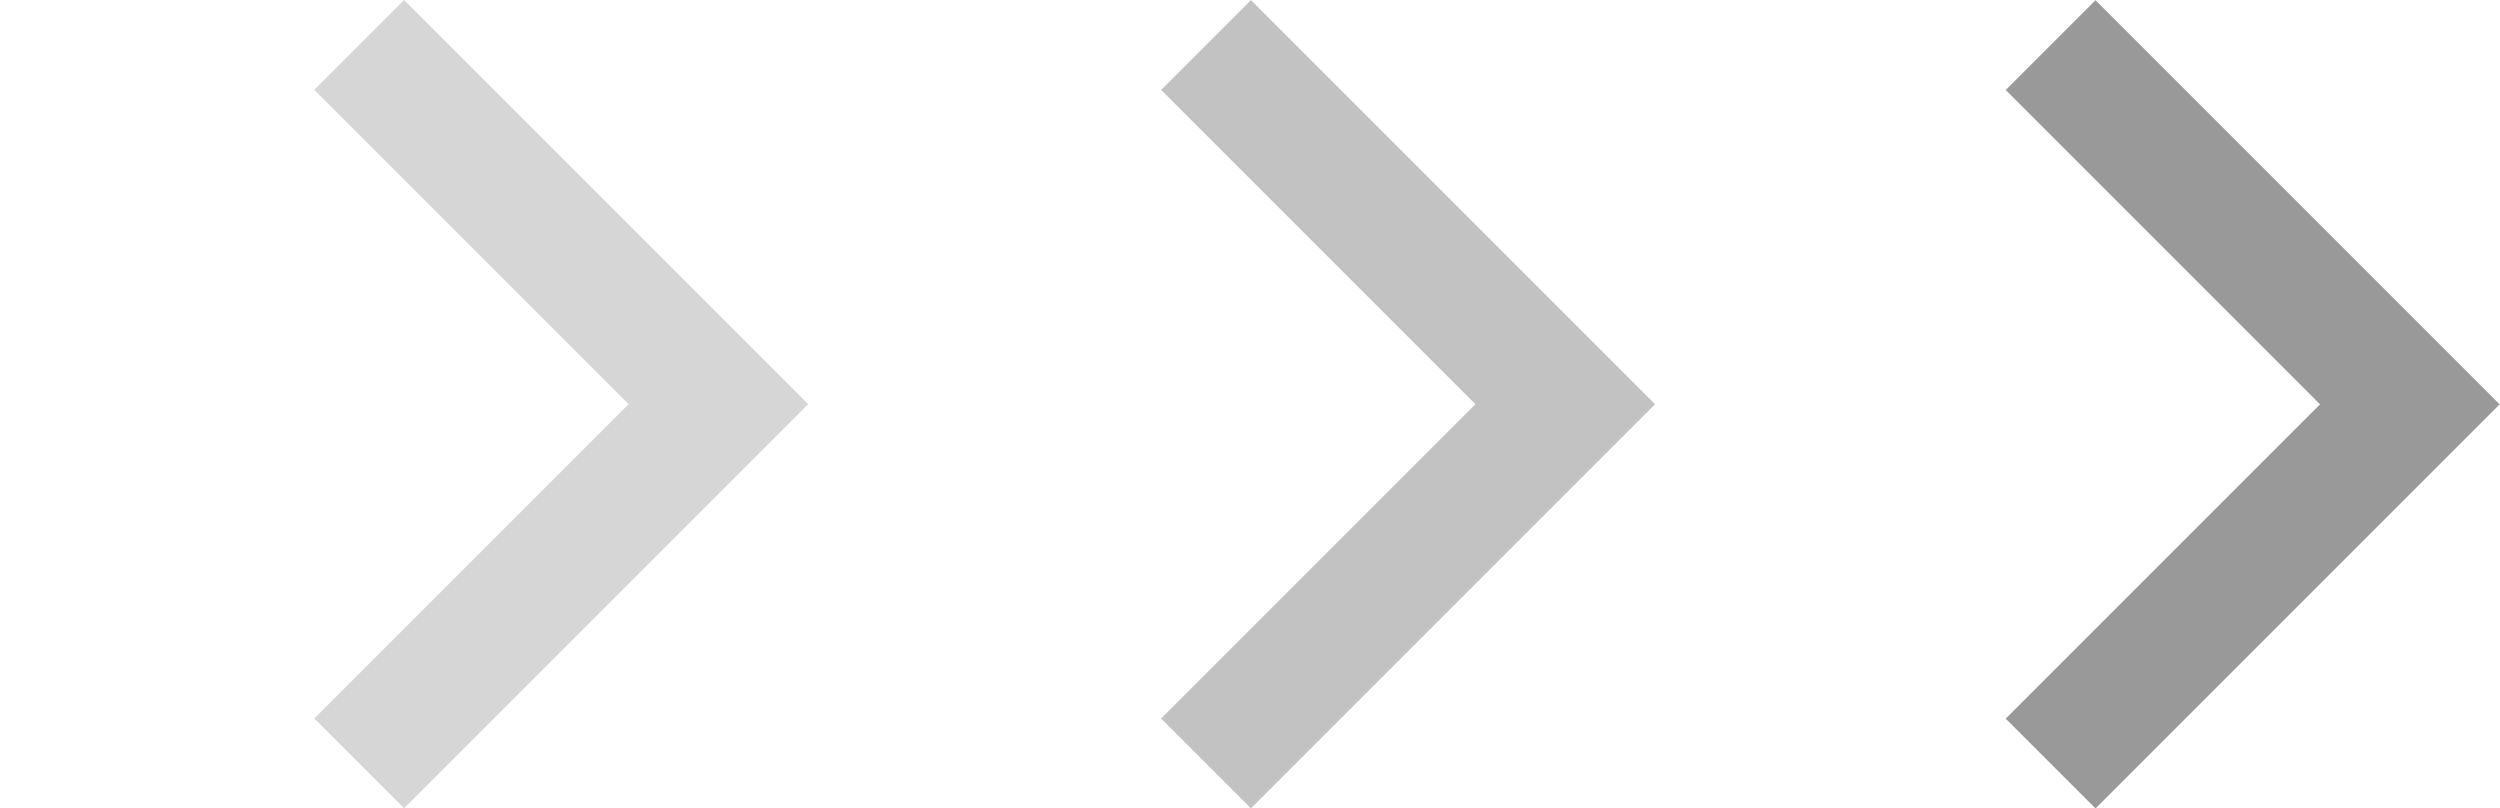 <svg xmlns="http://www.w3.org/2000/svg" xmlns:xlink="http://www.w3.org/1999/xlink" fill="none" version="1.1" width="39.363" height="12.728" viewBox="0 0 39.363 12.728"><g><g transform="matrix(0.707,-0.707,0.707,0.707,-4.5,1.864)" style="opacity:0.4;"><path d="M9,15.364L9,6.364L7,6.364L7,13.364L0,13.364L0,15.364L9,15.364Z" fill-rule="evenodd" fill="#999999" fill-opacity="1"/></g><g transform="matrix(0.707,-0.707,0.707,0.707,-0.594,11.293)" style="opacity:0.6;"><path d="M22.335,15.364L22.335,6.364L20.335,6.364L20.335,13.364L13.335,13.364L13.335,15.364L22.335,15.364Z" fill-rule="evenodd" fill="#999999" fill-opacity="1"/></g><g transform="matrix(0.707,-0.707,0.707,0.707,3.301,20.698)"><path d="M35.635,15.364L35.635,6.364L33.635,6.364L33.635,13.364L26.635,13.364L26.635,15.364L35.635,15.364Z" fill-rule="evenodd" fill="#999999" fill-opacity="1"/></g></g></svg>